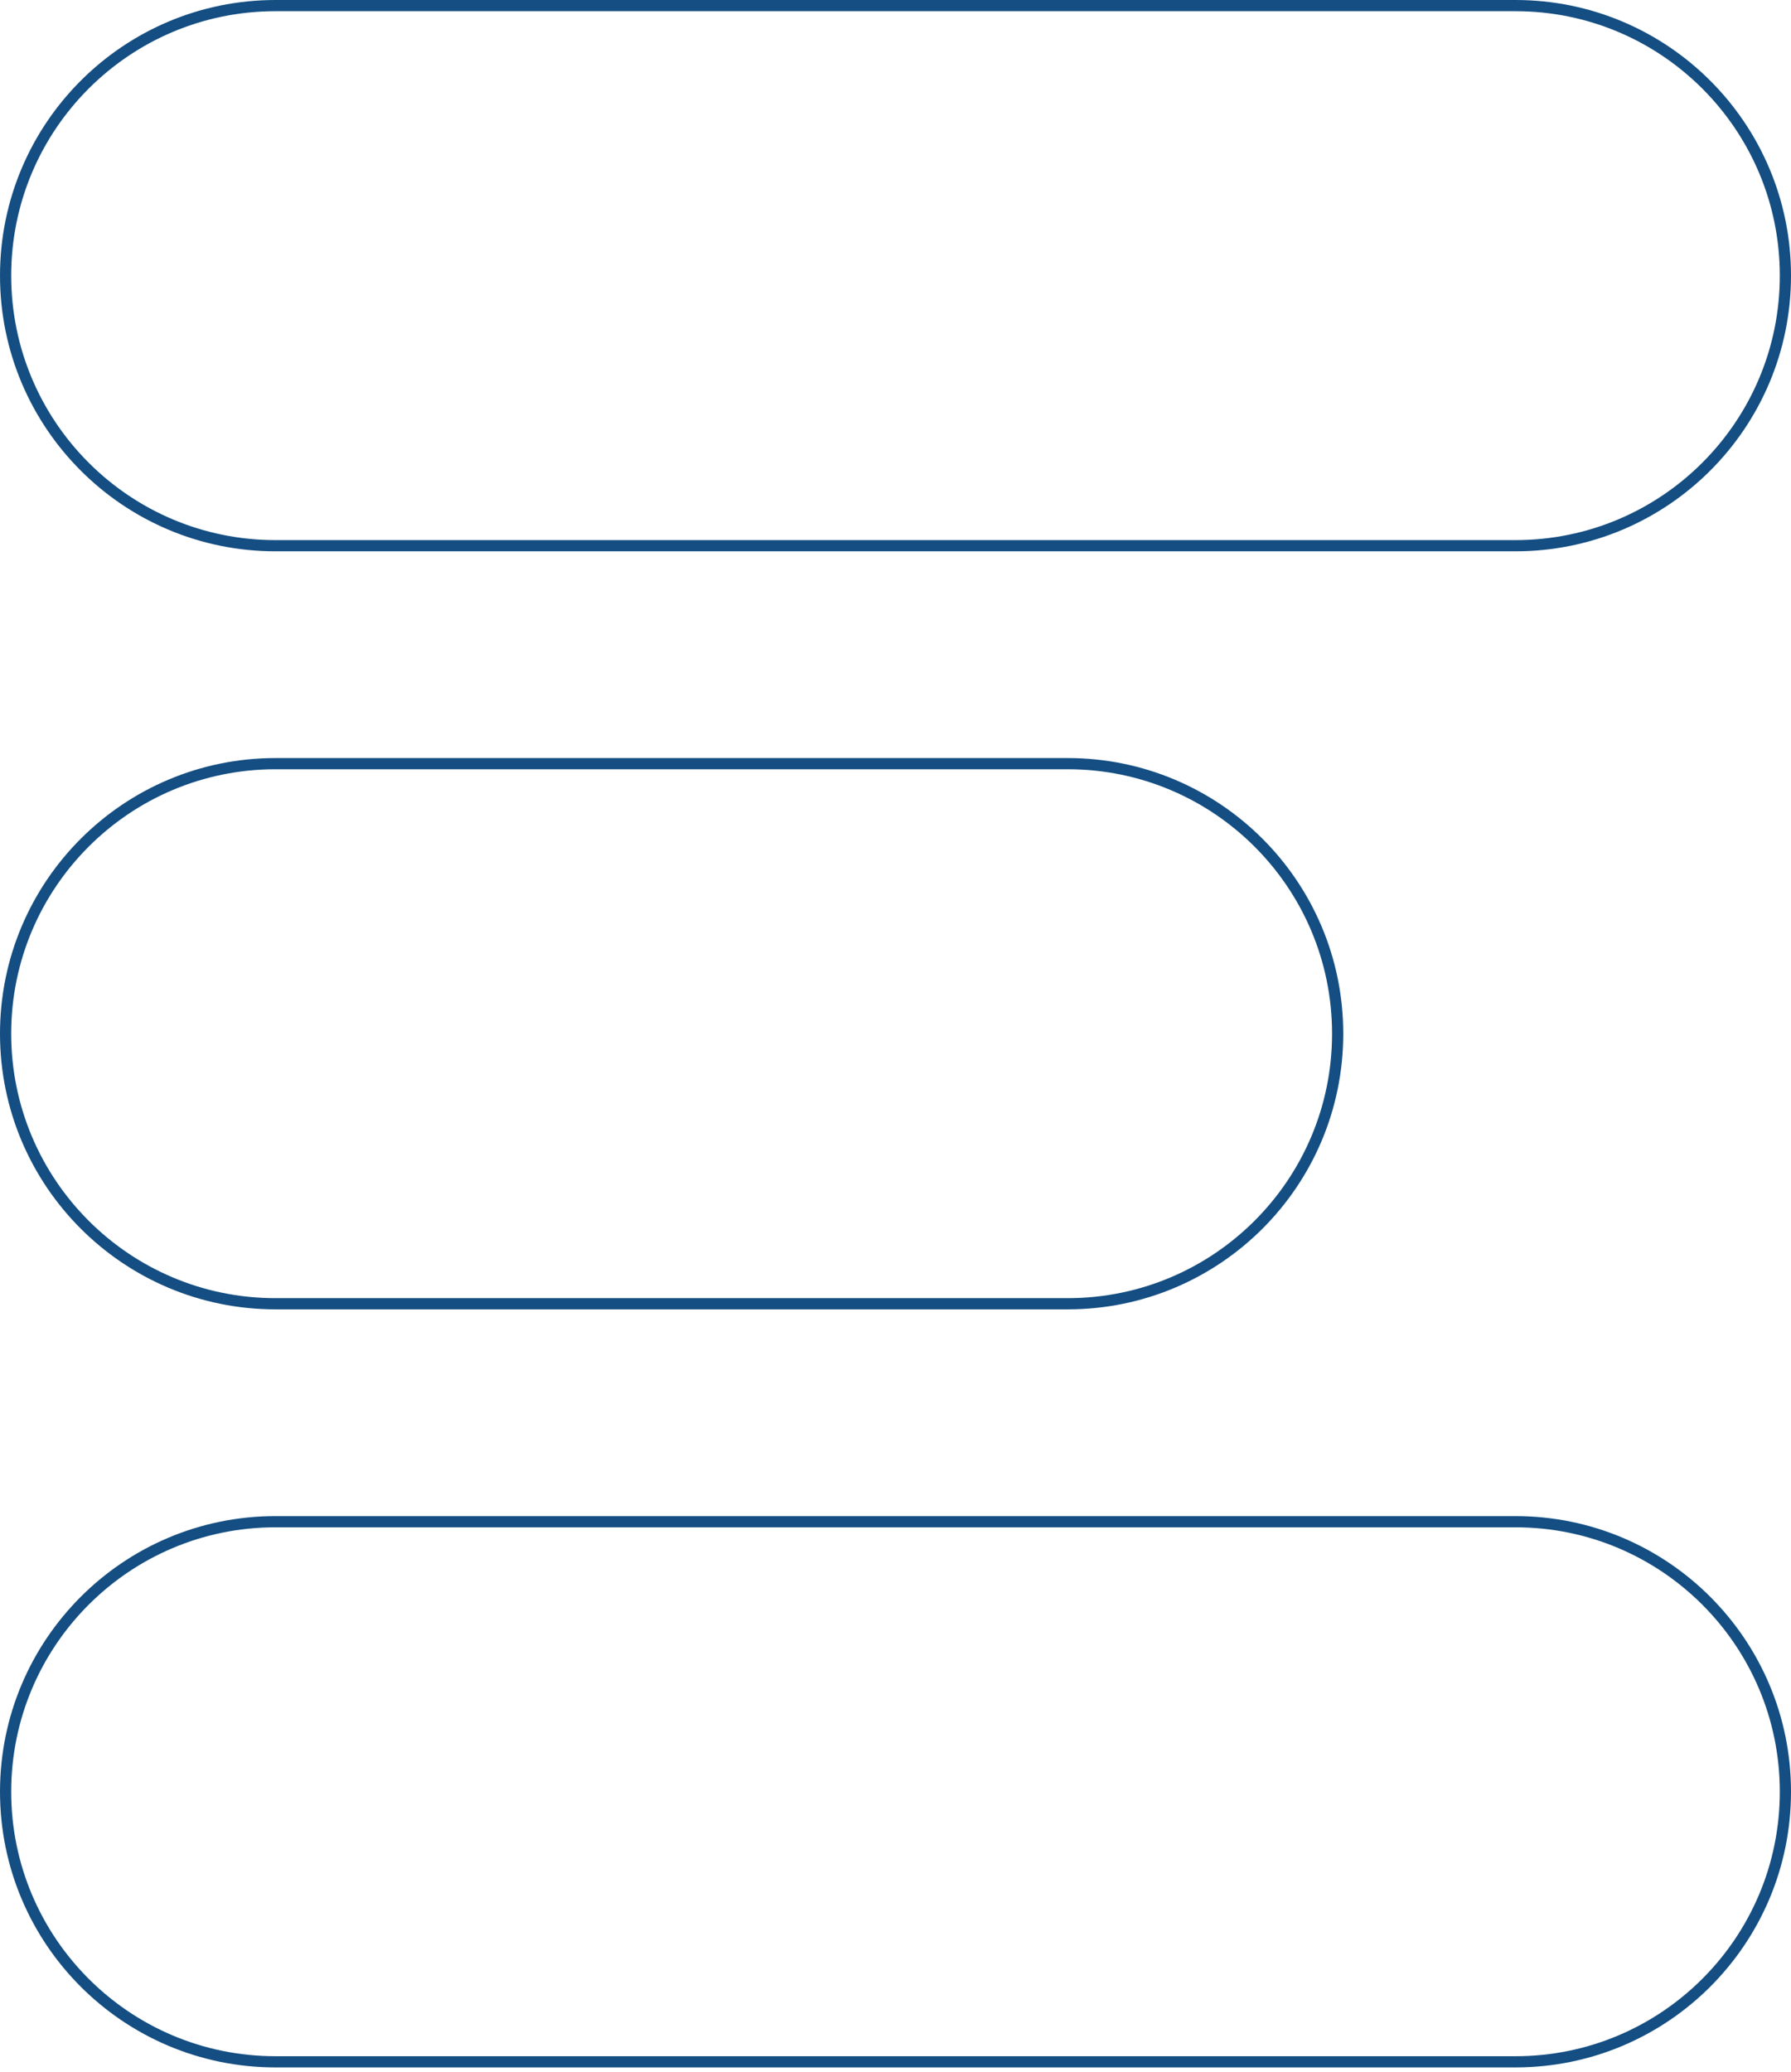 <svg xmlns="http://www.w3.org/2000/svg" width="320" height="370" viewBox="0 0 320 370" fill="none"><path d="M270.769 97.461H49.232C22.595 97.461 1.001 75.867 1.001 49.23C1.001 22.594 22.595 1 49.232 1H270.769C297.406 1 319 22.594 319 49.23C319 75.867 297.406 97.461 270.769 97.461Z" stroke="#144E82" stroke-width="2"></path><path d="M190.769 232.845H49.231C22.594 232.845 1 211.251 1 184.614C1 157.978 22.594 136.384 49.231 136.384H190.769C217.406 136.384 239 157.978 239 184.614C239 211.251 217.406 232.845 190.769 232.845Z" stroke="#144E82" stroke-width="2"></path><path d="M270.769 368.229H49.232C22.595 368.229 1.001 346.635 1.001 319.998C1.001 293.362 22.595 271.768 49.232 271.768H270.769C297.406 271.768 319 293.362 319 319.998C319 346.635 297.406 368.229 270.769 368.229Z" stroke="#144E82" stroke-width="2"></path></svg>